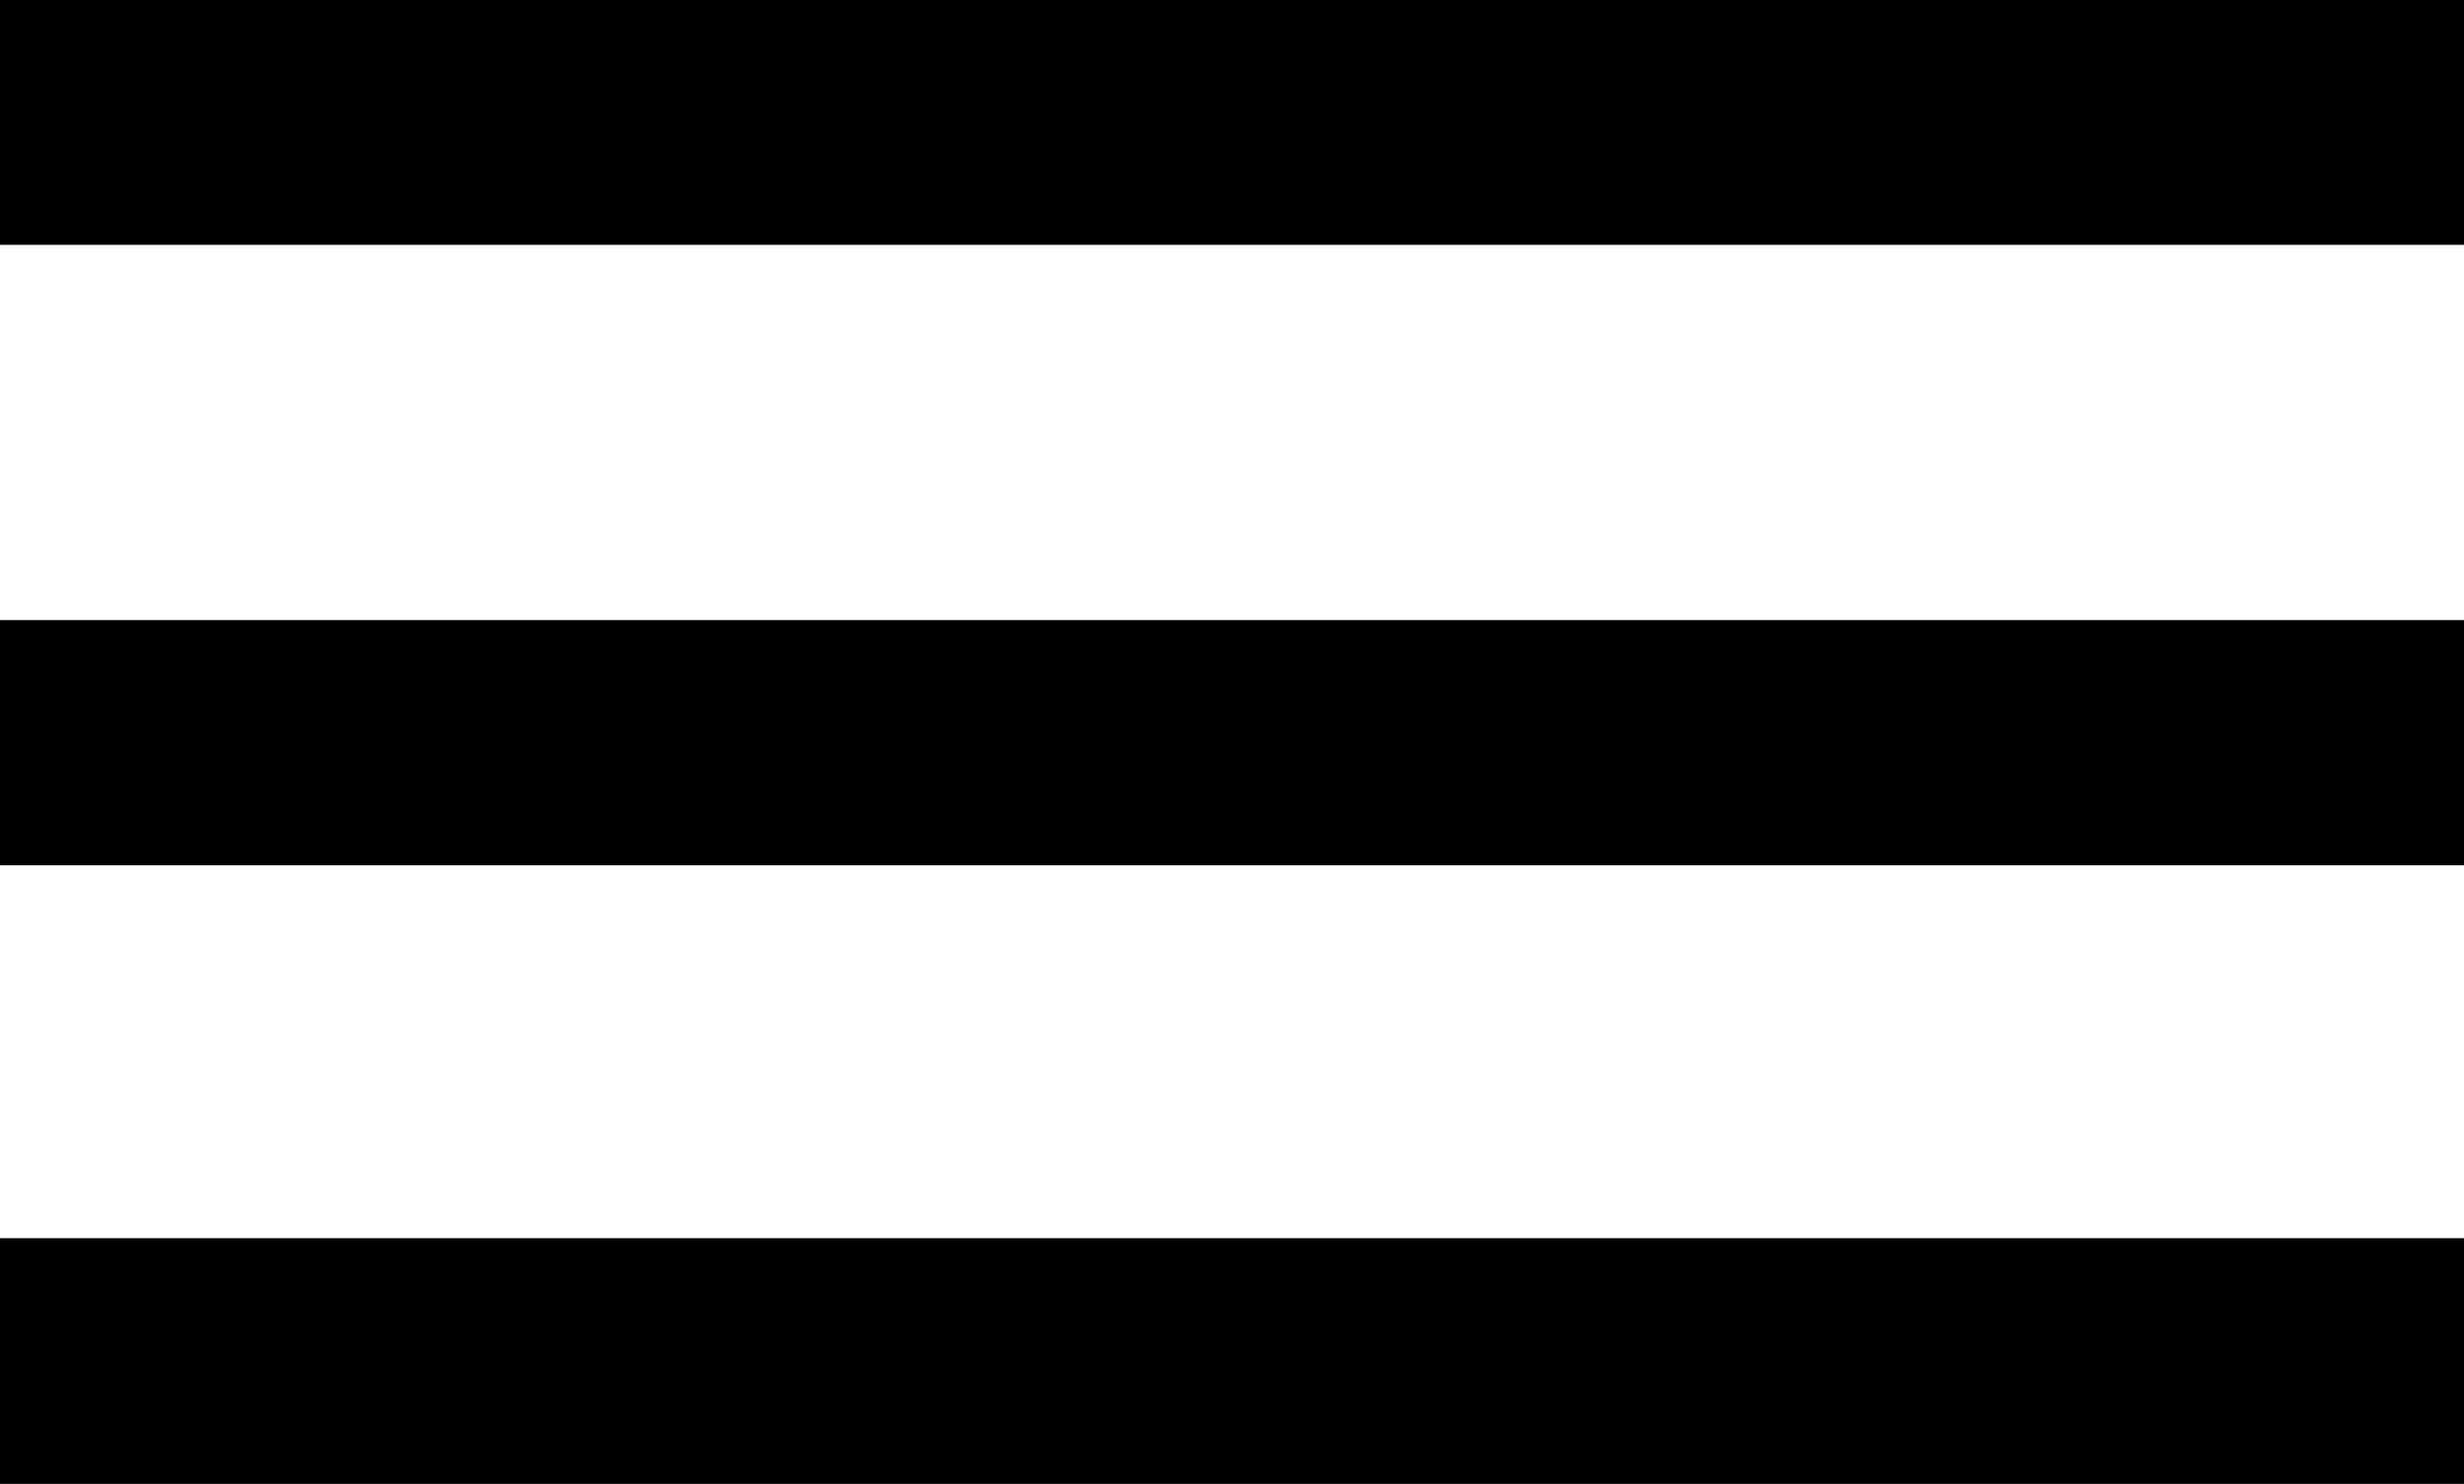 <?xml version="1.0" encoding="UTF-8"?>
<svg xmlns="http://www.w3.org/2000/svg" viewBox="0 0 583.95 351.74">
  <g id="Ebene_1" data-name="Ebene 1" image-rendering="optimizeQuality" shape-rendering="geometricPrecision" text-rendering="geometricPrecision">
    <path d="m0,0h583.95v58.04H0V0Zm0,293.5h583.95v58.24H0v-58.24Zm0-146.51h583.95v58.12H0v-58.12Z"/>
  </g>
</svg>